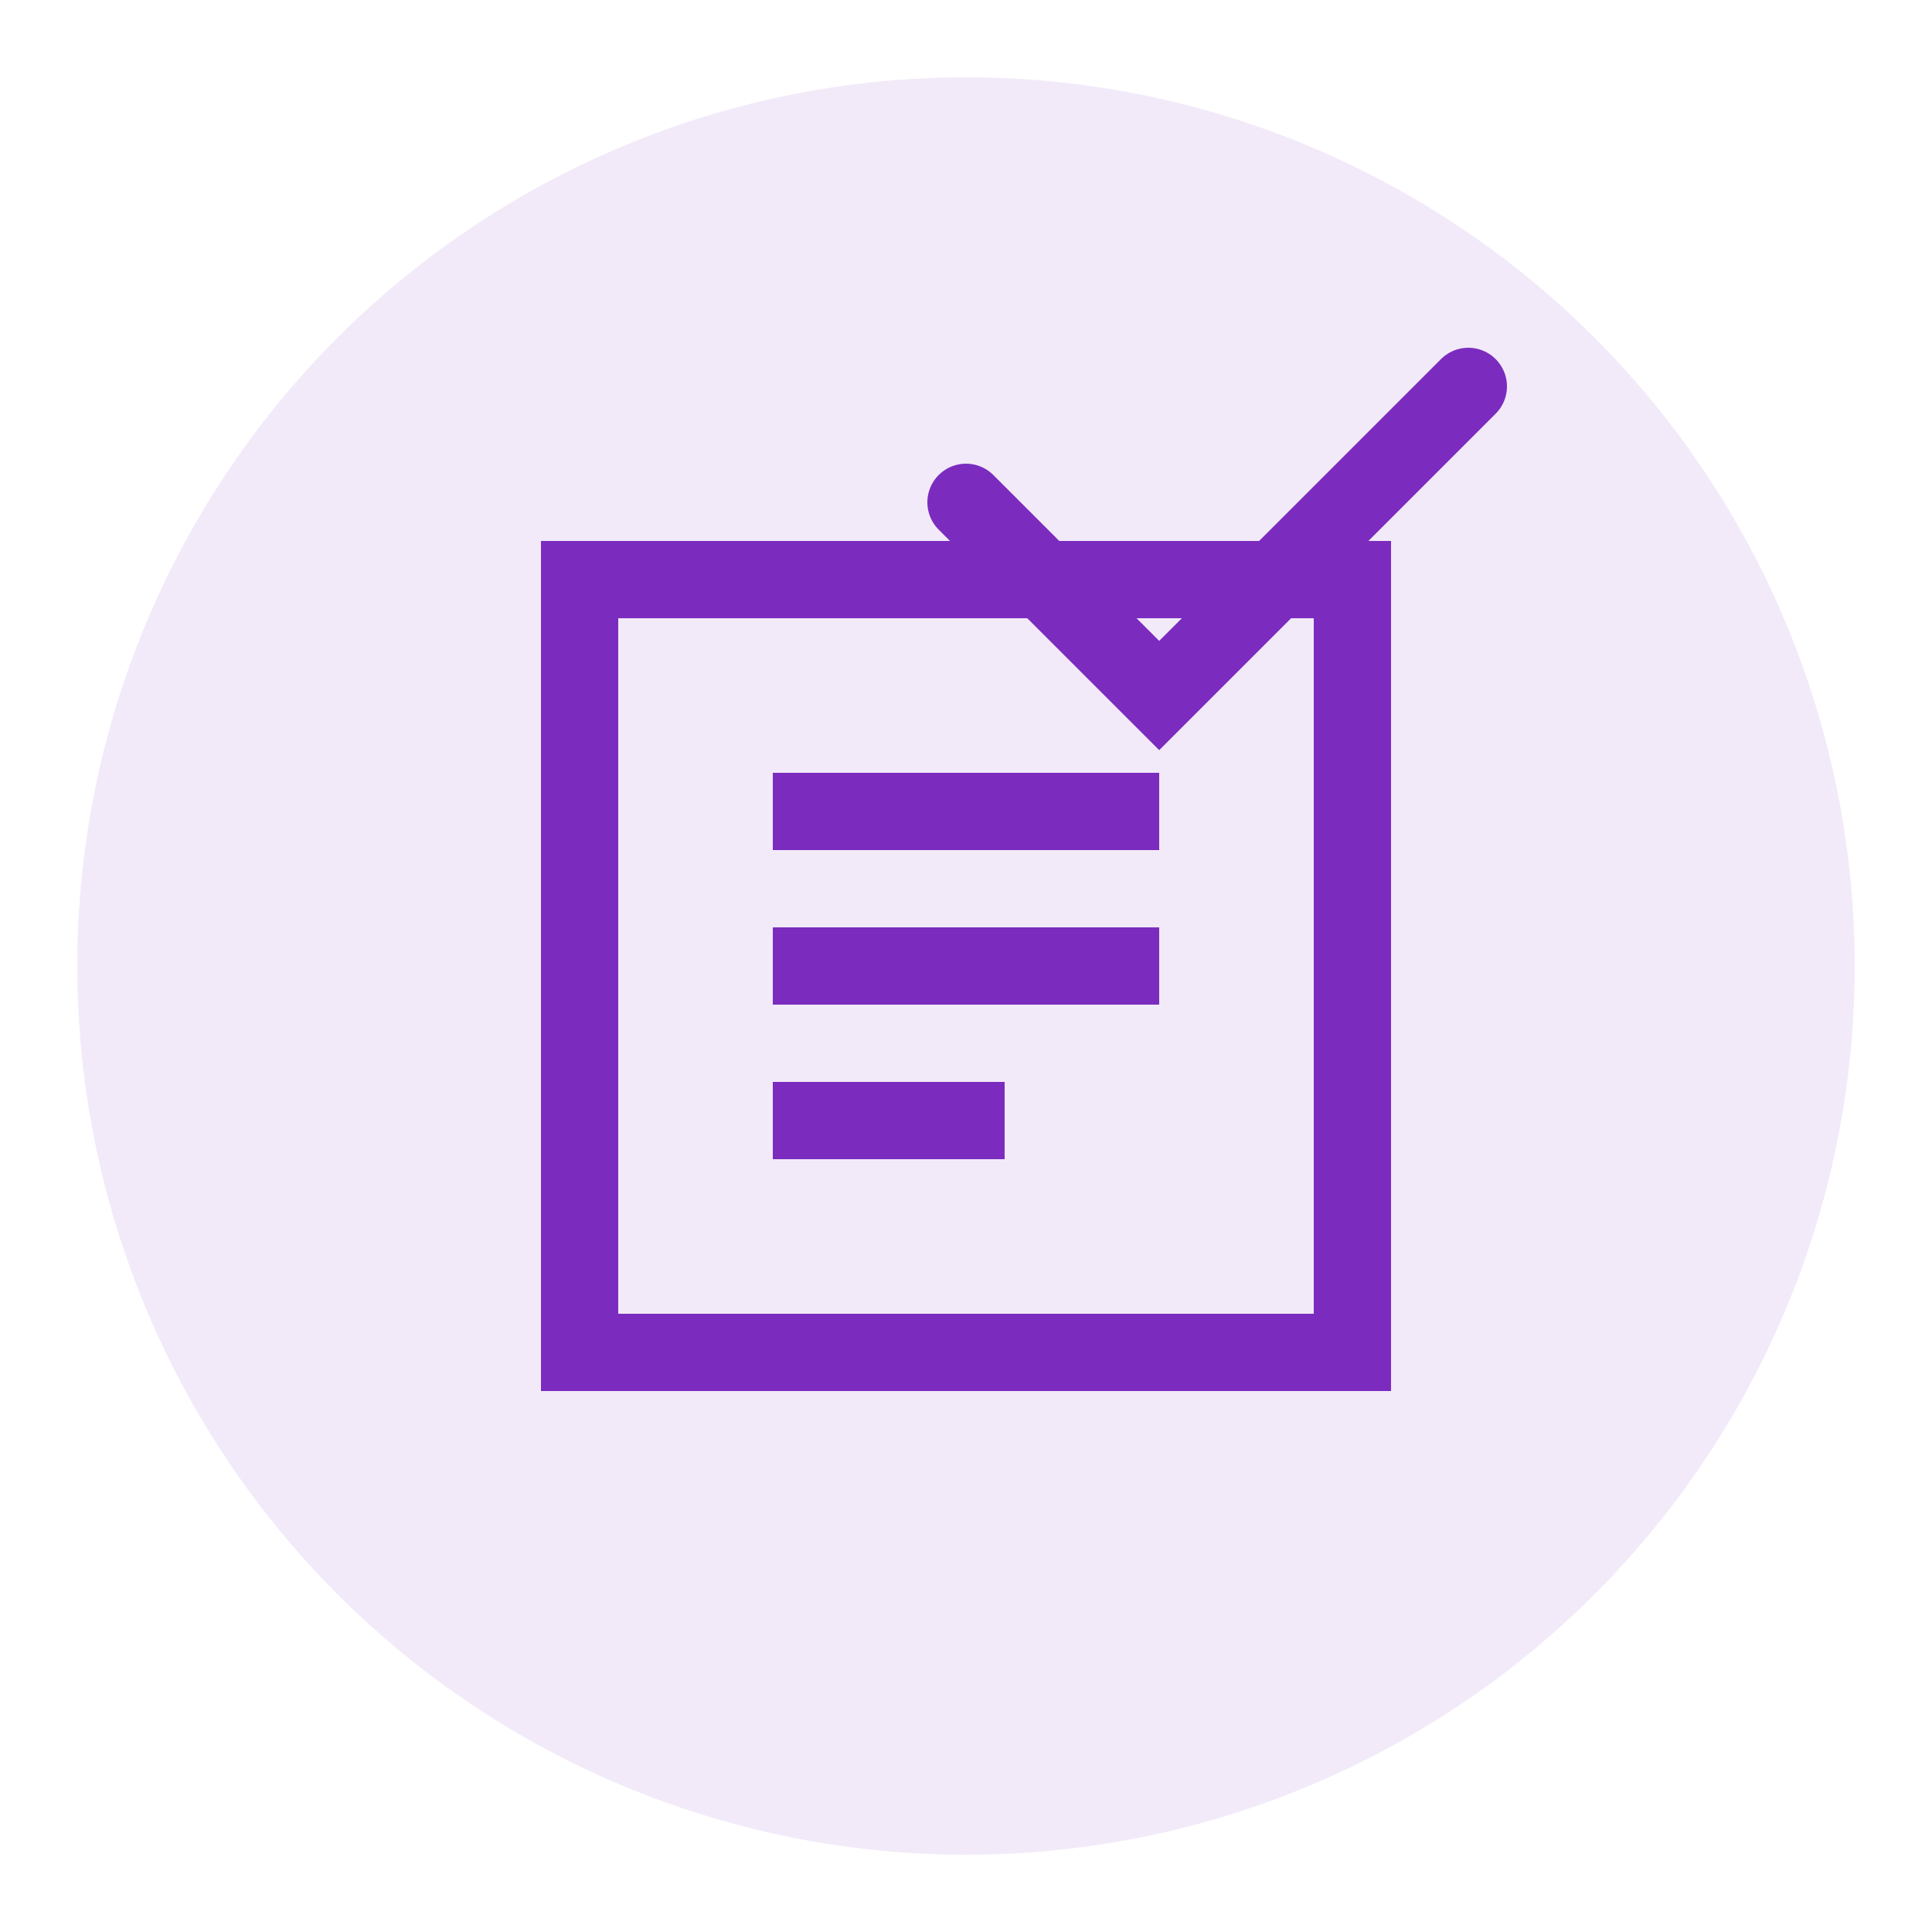 <svg width="50" height="50" viewBox="0 0 50 50" xmlns="http://www.w3.org/2000/svg">
  <circle cx="25" cy="25" r="23" fill="#7b2cbf" opacity="0.1"/>
  <path d="M15 15h20v20H15z" fill="none" stroke="#7b2cbf" stroke-width="2"/>
  <path d="M20 20h10v2H20zm0 4h10v2H20zm0 4h6v2H20z" fill="#7b2cbf"/>
  <path d="M38 10l-8 8-5-5" fill="none" stroke="#7b2cbf" stroke-width="2" stroke-linecap="round"/>
</svg>